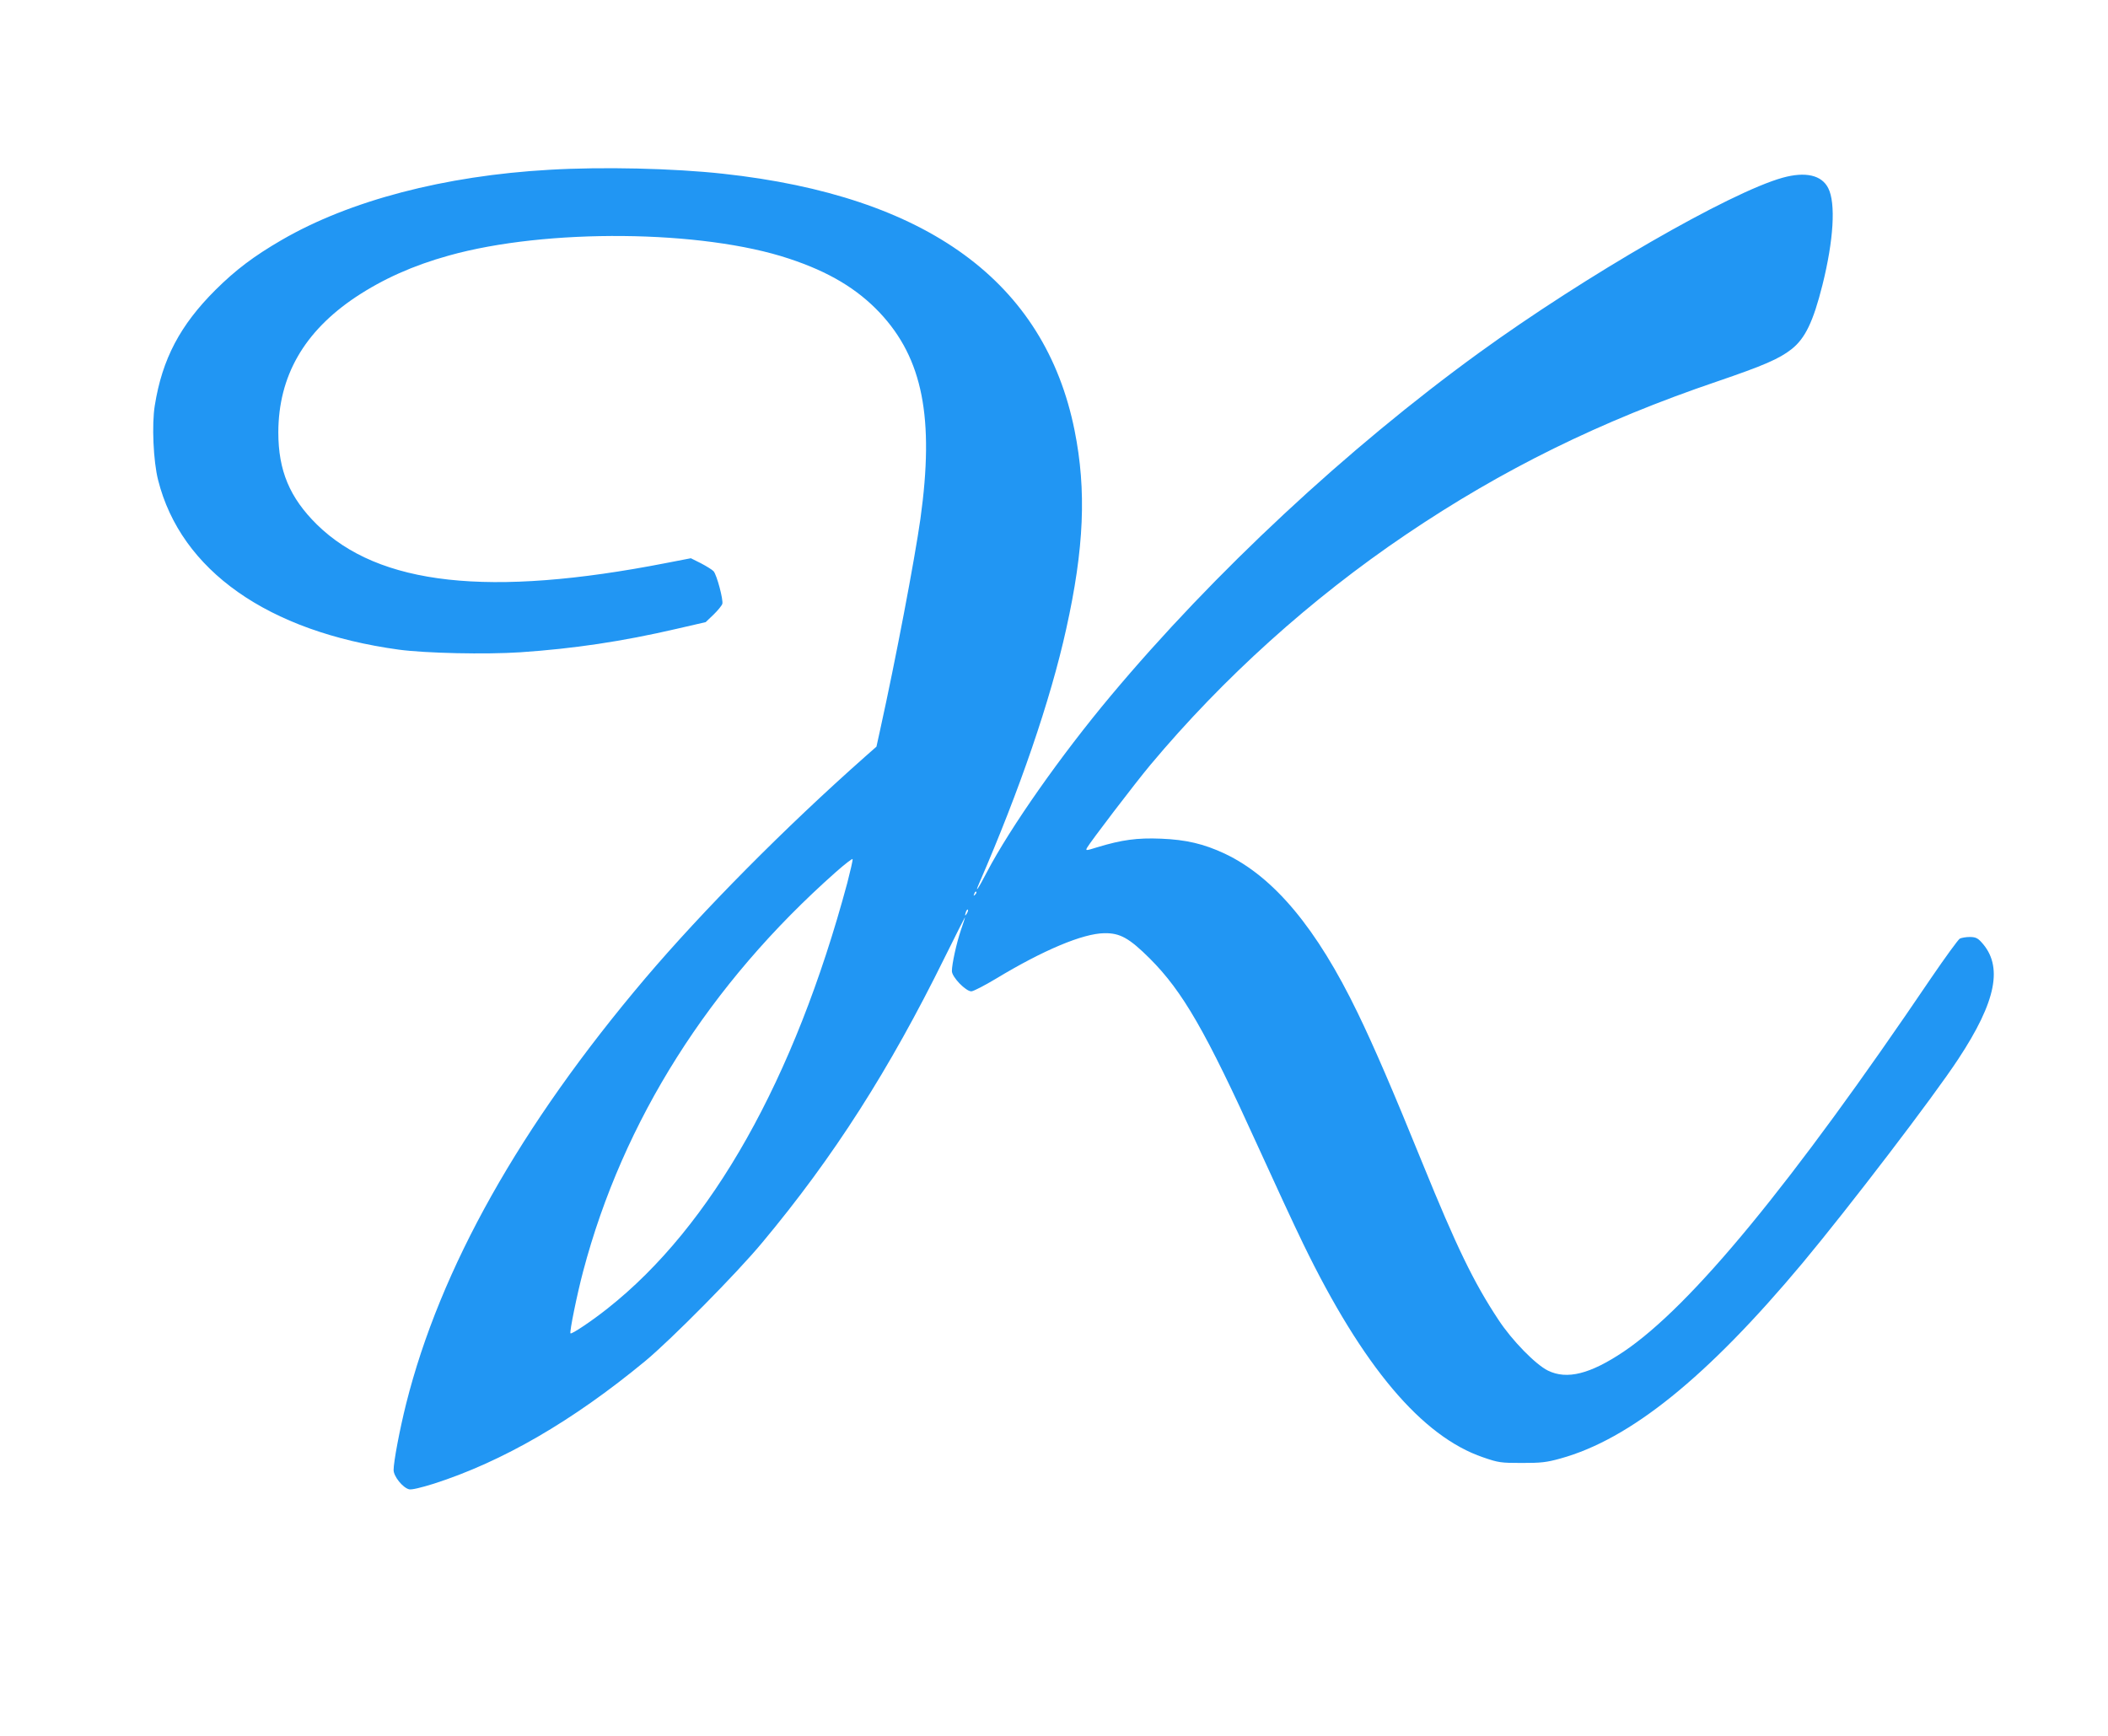 <?xml version="1.0" standalone="no"?>
<!DOCTYPE svg PUBLIC "-//W3C//DTD SVG 20010904//EN"
 "http://www.w3.org/TR/2001/REC-SVG-20010904/DTD/svg10.dtd">
<svg version="1.0" xmlns="http://www.w3.org/2000/svg"
 width="1280pt" height="1054pt" viewBox="0 0 1280 1054"
 preserveAspectRatio="xMidYMid meet">
<g transform="translate(0,1054) scale(0.1,-0.1)"
fill="#2196f3" stroke="none">
<path d="M3336 9509 c-637 -36 -1213 -187 -1625 -426 -169 -98 -279 -181 -402
-303 -215 -214 -324 -420 -369 -702 -19 -114 -9 -340 20 -453 138 -549 667
-921 1461 -1030 163 -22 529 -30 739 -16 325 22 619 66 947 142 l178 41 48 46
c26 25 50 55 53 65 7 23 -33 175 -53 198 -8 9 -42 30 -76 48 l-62 31 -150 -29
c-1076 -210 -1744 -136 -2121 234 -165 163 -234 327 -234 560 1 341 156 611
470 821 166 110 349 192 565 252 592 166 1540 157 2067 -19 242 -80 413 -183
550 -328 261 -278 332 -639 247 -1251 -35 -248 -151 -858 -244 -1279 l-23
-105 -68 -60 c-489 -433 -986 -935 -1336 -1347 -760 -897 -1245 -1760 -1452
-2584 -39 -156 -76 -351 -76 -402 0 -38 55 -107 94 -117 15 -4 73 10 150 34
417 134 842 380 1283 744 157 130 558 535 712 721 434 520 772 1050 1107 1730
68 138 124 248 124 245 0 -3 -11 -37 -25 -77 -27 -80 -55 -207 -55 -250 0 -36
84 -123 118 -123 12 0 80 35 150 77 288 174 527 274 657 276 96 2 152 -30 276
-153 201 -201 340 -442 659 -1145 95 -209 218 -475 274 -590 361 -743 719
-1168 1092 -1295 93 -32 107 -34 234 -34 116 0 149 3 235 27 424 117 891 494
1471 1188 281 337 797 1012 945 1238 232 352 274 566 139 711 -22 24 -36 30
-70 30 -23 0 -50 -5 -60 -10 -10 -6 -88 -113 -174 -239 -846 -1250 -1455
-1991 -1867 -2269 -203 -136 -344 -172 -460 -115 -75 37 -218 183 -300 308
-151 228 -255 444 -461 950 -182 448 -296 712 -394 914 -249 515 -509 826
-807 967 -128 60 -236 85 -387 91 -145 6 -239 -7 -387 -52 -68 -21 -72 -22
-63 -4 21 37 290 390 386 505 442 528 973 1007 1550 1397 587 397 1182 690
1892 931 281 96 376 137 451 196 82 65 131 166 187 389 68 272 82 498 35 589
-40 79 -138 101 -276 63 -321 -89 -1200 -596 -1845 -1064 -799 -580 -1609
-1334 -2235 -2082 -303 -362 -610 -799 -753 -1072 -54 -104 -76 -135 -46 -66
245 564 433 1112 528 1543 109 490 124 842 51 1206 -181 902 -895 1424 -2135
1559 -302 33 -731 43 -1054 24z m1809 -4330 c-321 -1194 -823 -2085 -1456
-2585 -93 -74 -218 -158 -225 -151 -7 7 40 238 77 377 242 915 766 1744 1534
2424 54 48 101 84 102 79 2 -6 -13 -70 -32 -144z m776 -72 c-10 -9 -11 -8 -5
6 3 10 9 15 12 12 3 -3 0 -11 -7 -18z m-50 -114 c-12 -20 -14 -14 -5 12 4 9 9
14 11 11 3 -2 0 -13 -6 -23z"/>
</g>
</svg>
